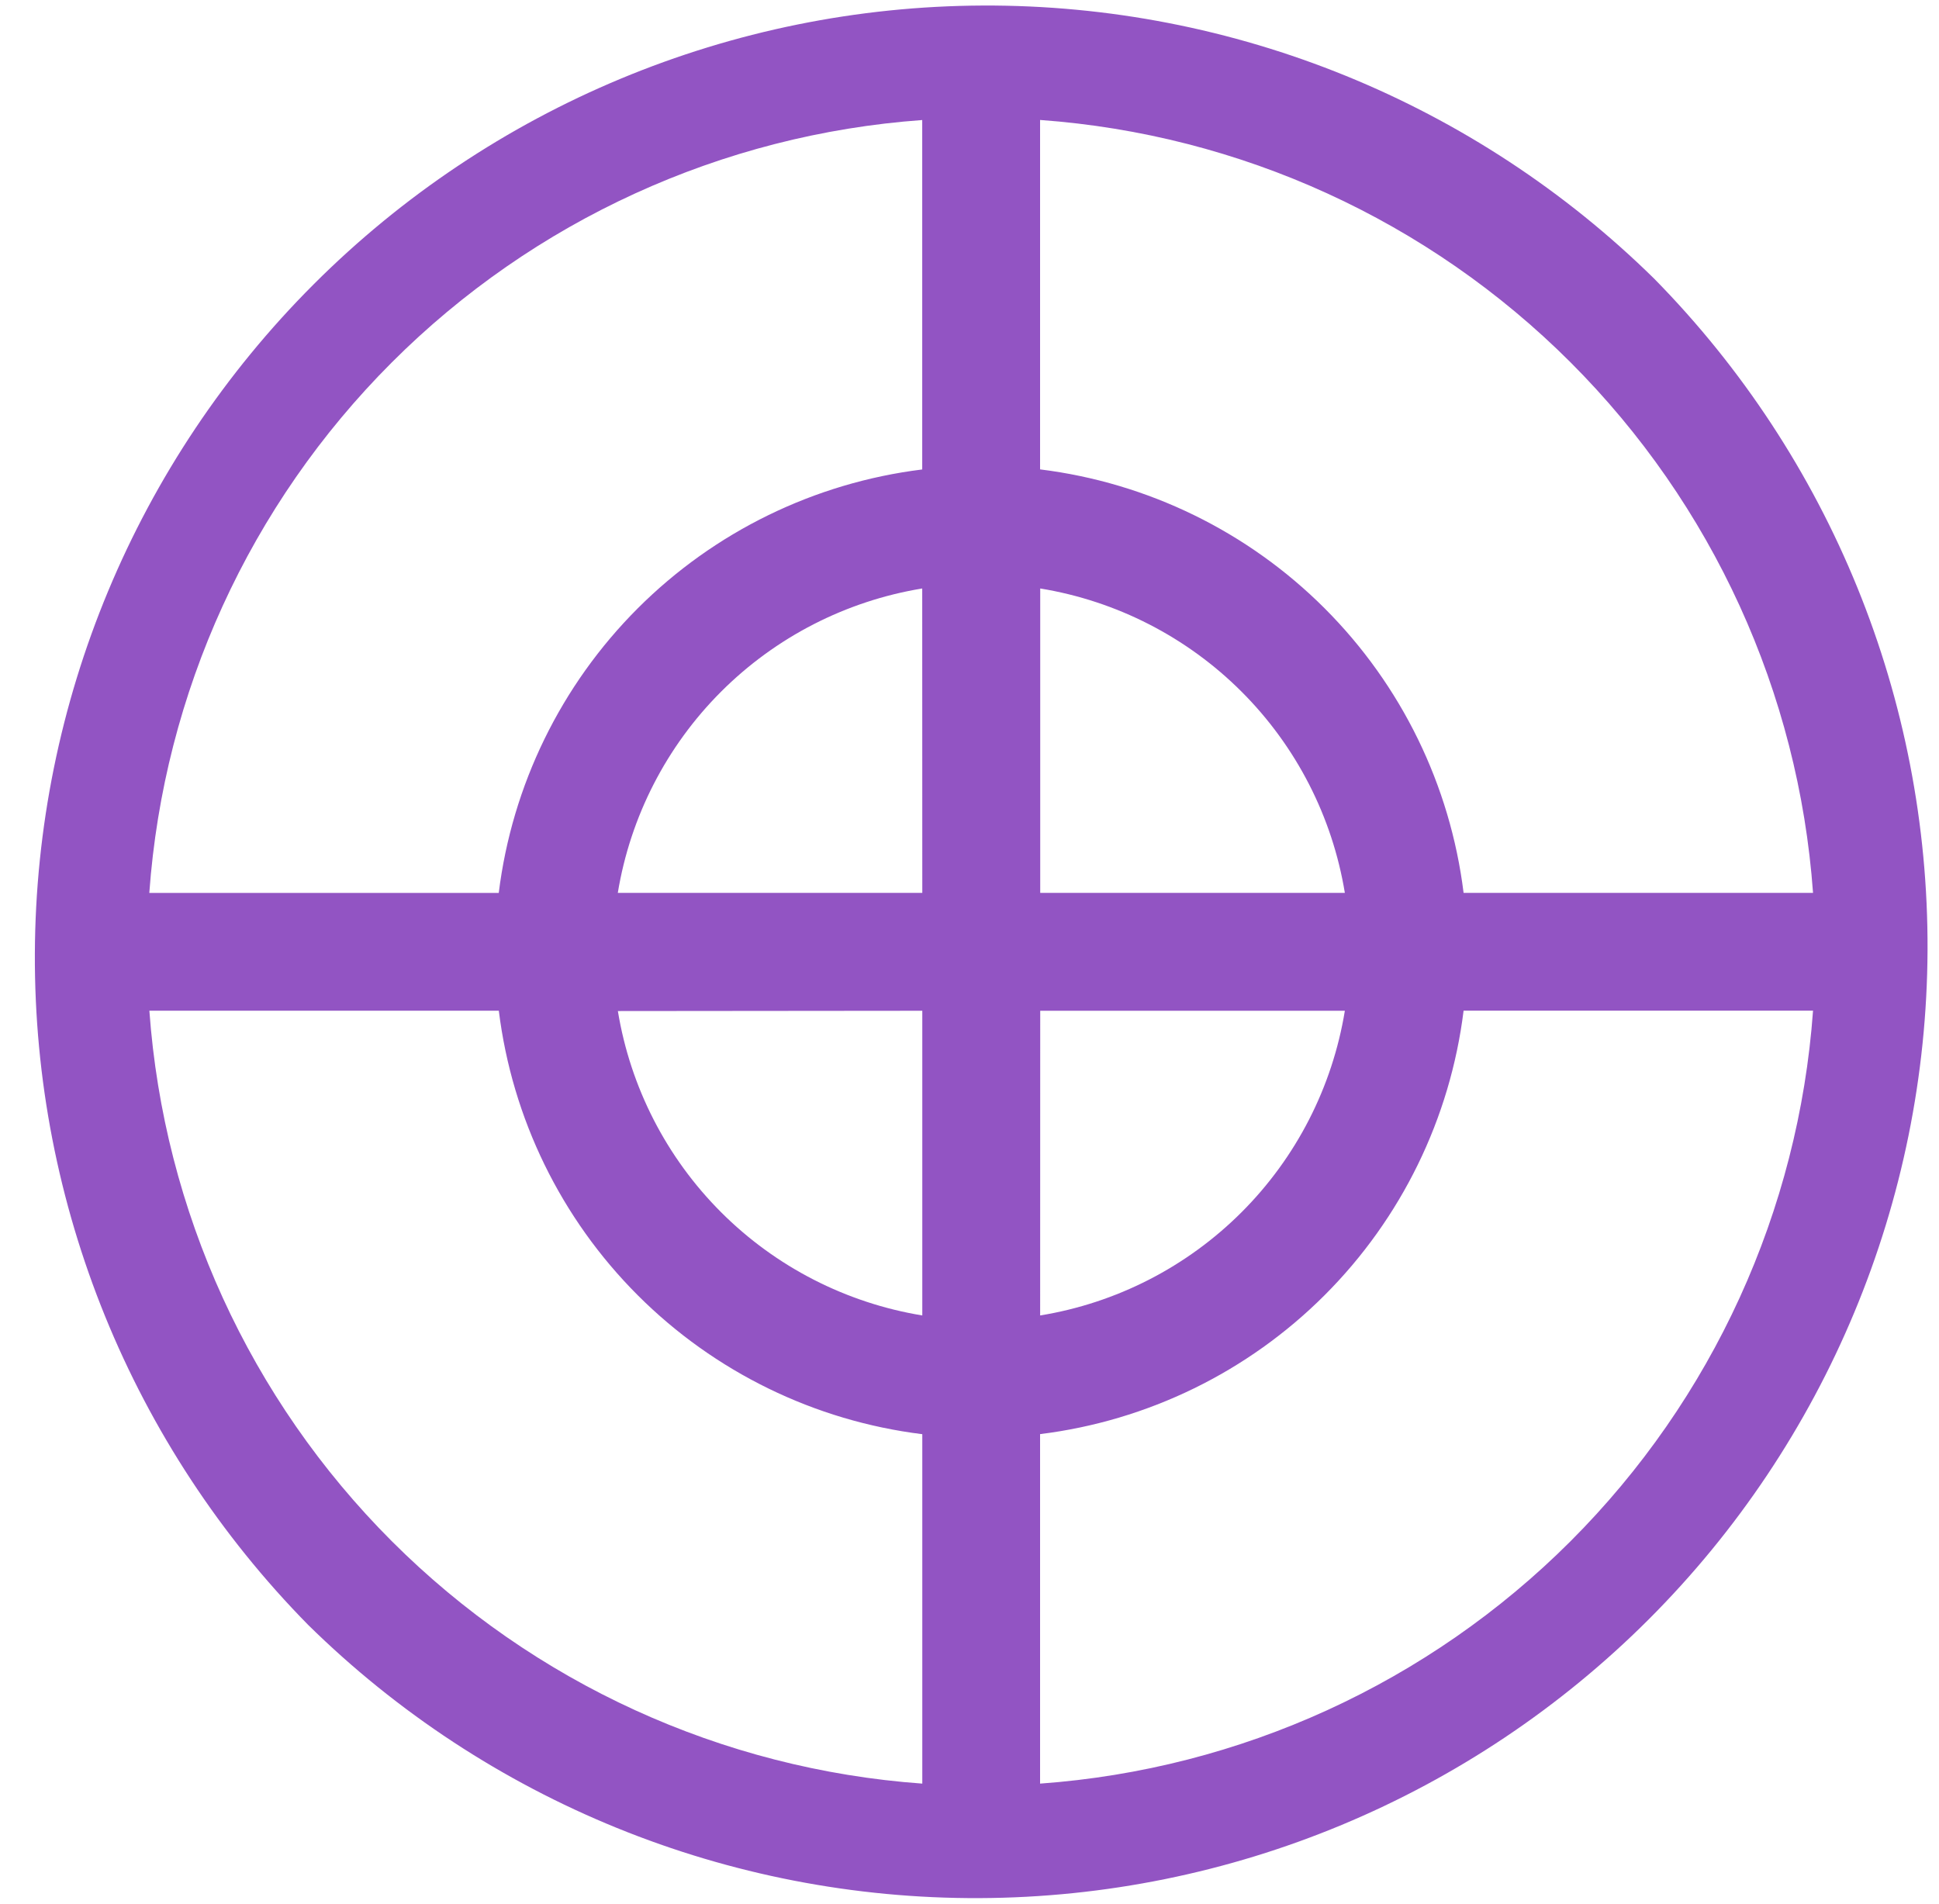 <svg width="55" height="54" viewBox="0 0 55 54" fill="none" xmlns="http://www.w3.org/2000/svg">
<path d="M46.924 7.908C41.846 2.913 35 0.127 27.878 0.157C20.755 0.186 13.933 3.029 8.897 8.065C3.86 13.101 1.018 19.924 0.989 27.046C0.959 34.169 3.745 41.014 8.74 46.092C13.818 51.087 20.663 53.873 27.785 53.843C34.908 53.814 41.73 50.971 46.767 45.935C51.803 40.899 54.645 34.076 54.675 26.954C54.704 19.831 51.918 12.986 46.924 7.908ZM51.427 25.328H41.515C41.137 22.273 39.75 19.433 37.573 17.256C35.397 15.08 32.556 13.693 29.502 13.315V3.403C35.181 3.813 40.523 6.254 44.55 10.28C48.576 14.306 51.017 19.648 51.427 25.328ZM26.161 25.328H17.524C17.88 23.166 18.904 21.17 20.453 19.621C22.002 18.072 23.998 17.048 26.159 16.693L26.161 25.328ZM26.161 28.672V37.315C24 36.96 22.003 35.936 20.454 34.387C18.905 32.838 17.881 30.842 17.526 28.68L26.161 28.672ZM29.506 28.672H38.147C37.793 30.837 36.769 32.836 35.218 34.386C33.667 35.937 31.669 36.962 29.504 37.315L29.506 28.672ZM29.506 25.328V16.693C31.669 17.047 33.666 18.07 35.216 19.619C36.767 21.169 37.791 23.165 38.147 25.328H29.506ZM26.159 3.405V13.317C23.105 13.695 20.264 15.082 18.088 17.258C15.912 19.435 14.525 22.275 14.147 25.33H4.235C4.644 19.65 7.086 14.308 11.112 10.282C15.138 6.256 20.48 3.814 26.159 3.405ZM4.237 28.671H14.149C14.527 31.725 15.914 34.566 18.09 36.742C20.266 38.918 23.107 40.305 26.161 40.683V50.595C20.482 50.186 15.141 47.745 11.114 43.719C7.088 39.693 4.647 34.351 4.237 28.672V28.671ZM29.502 50.593V40.681C32.556 40.303 35.397 38.916 37.573 36.74C39.75 34.563 41.137 31.723 41.515 28.669H51.427C51.018 34.348 48.577 39.69 44.551 43.717C40.525 47.743 35.183 50.185 29.504 50.595L29.502 50.593Z" fill="#9254C3"/>
</svg>
